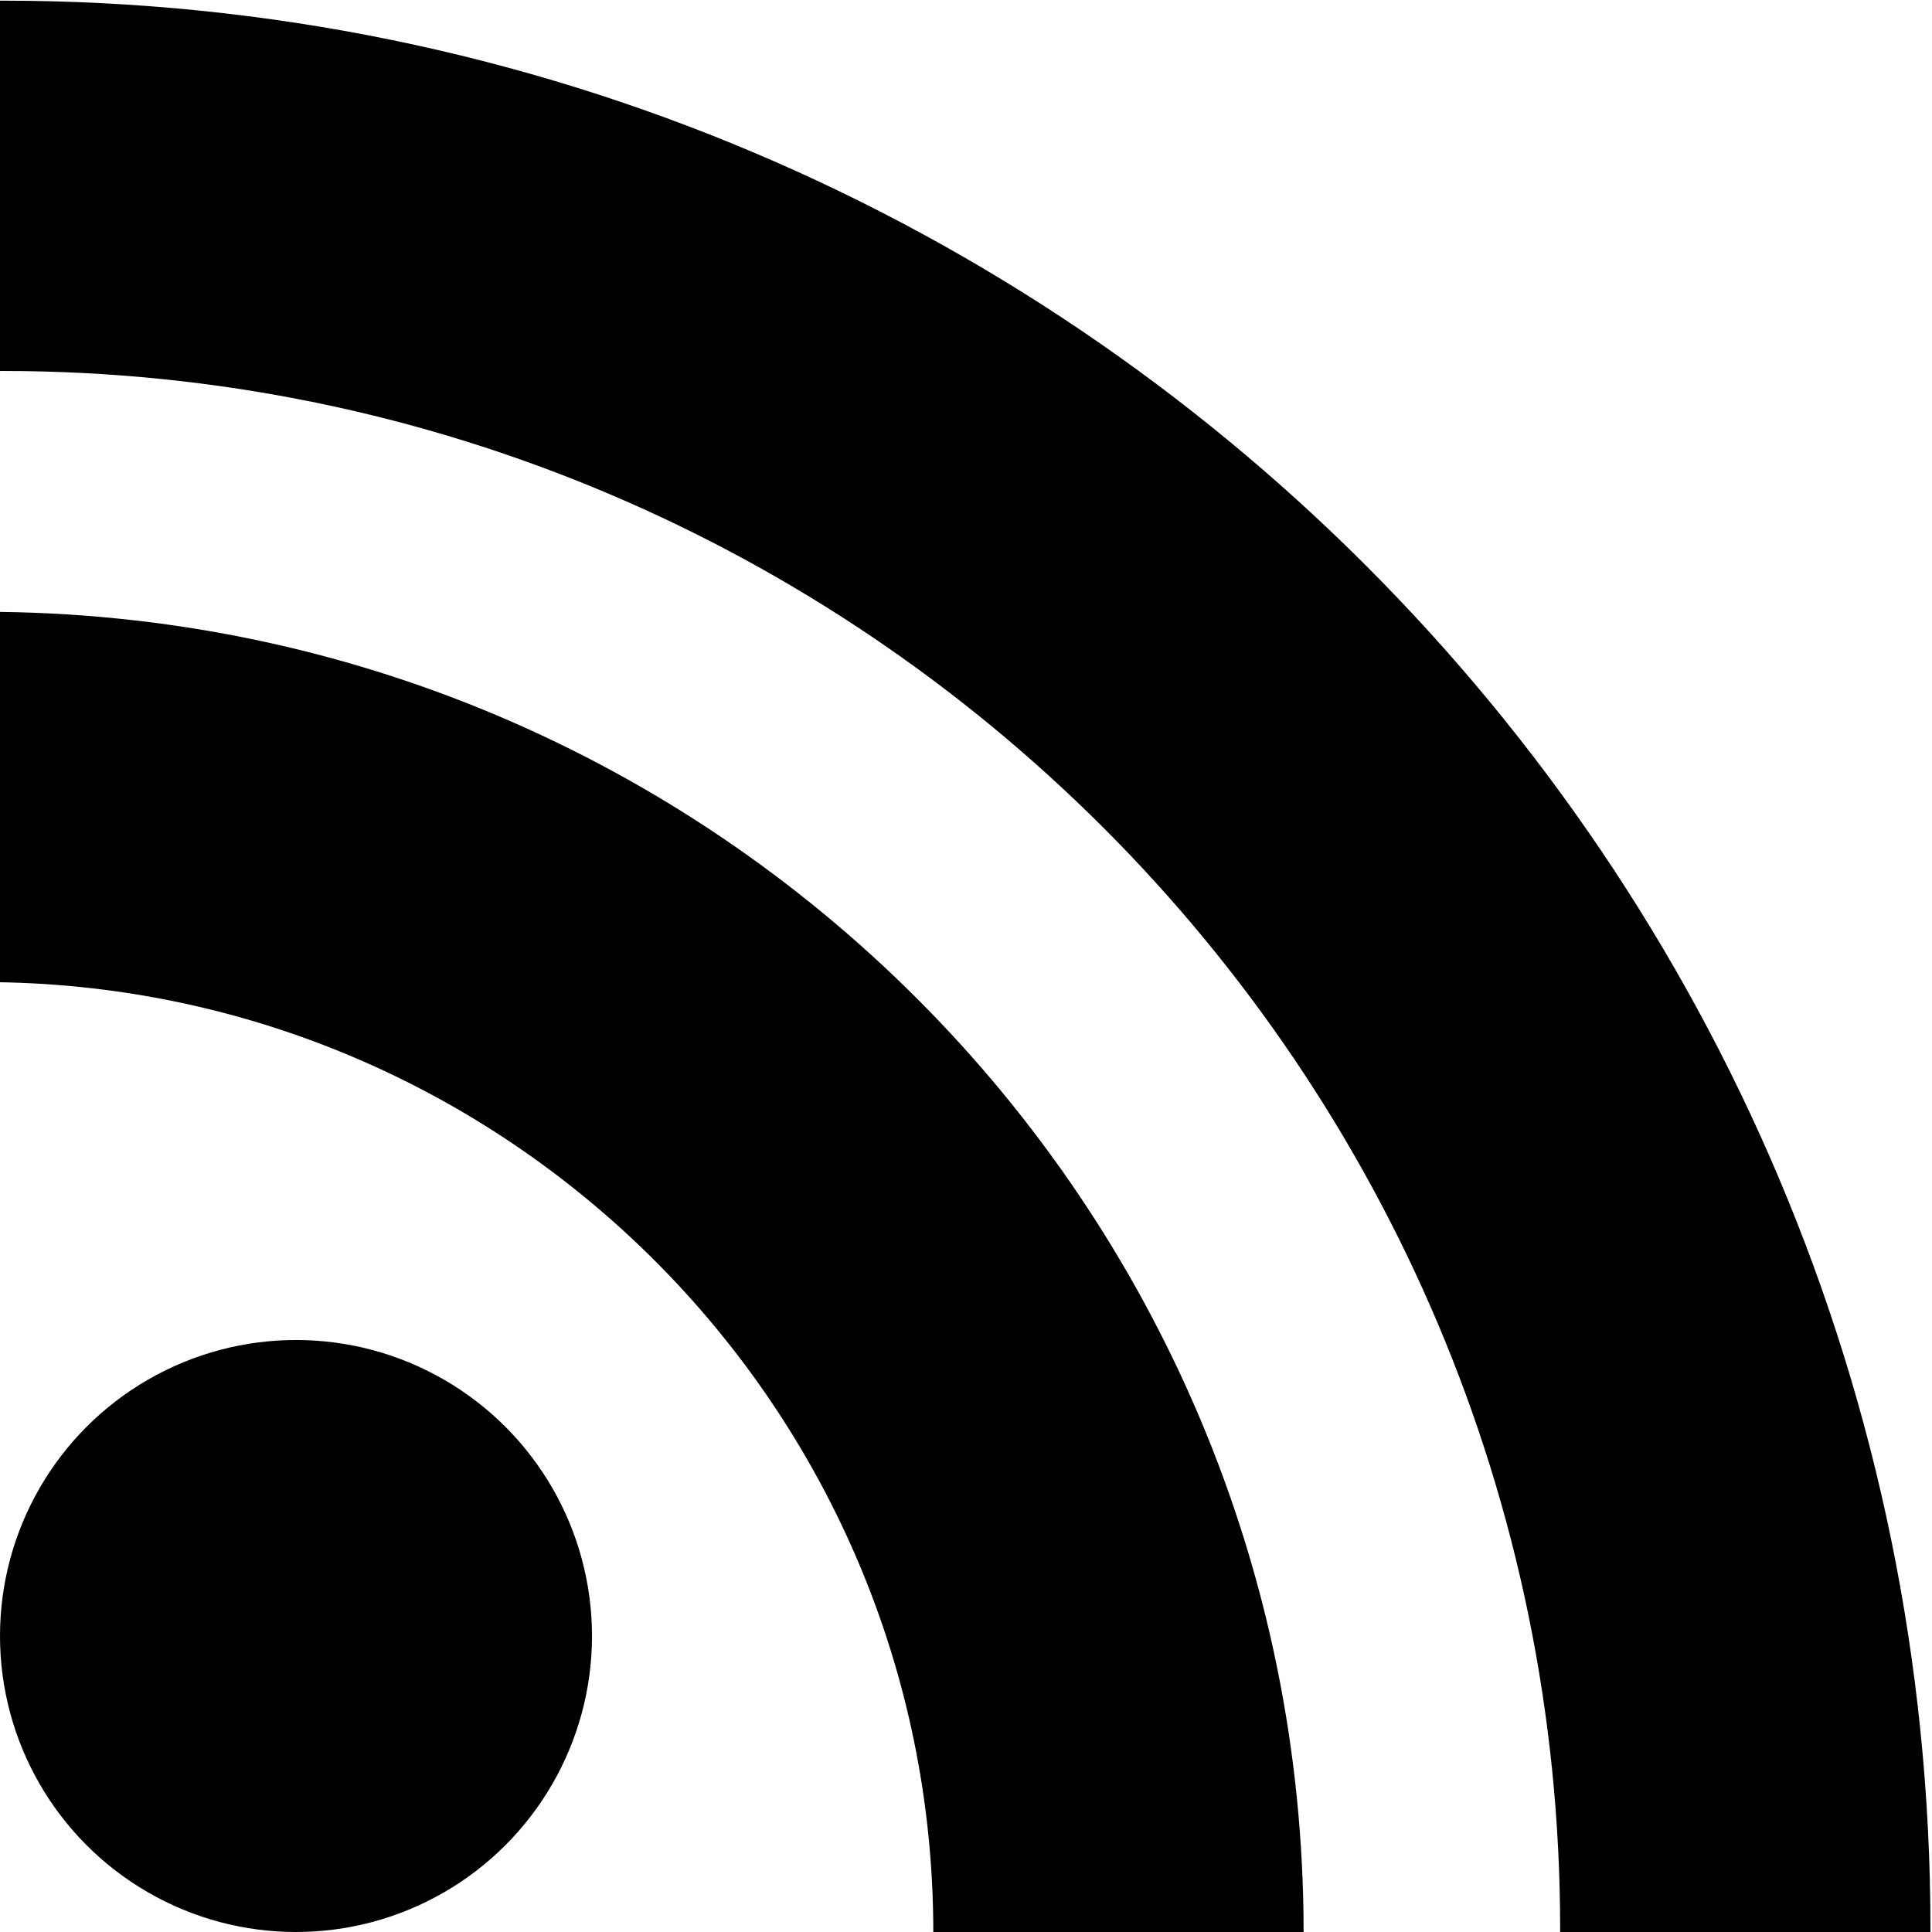 <?xml version="1.0" encoding="utf-8"?>
<!-- Uploaded to: SVG Repo, www.svgrepo.com, Generator: SVG Repo Mixer Tools -->
<!DOCTYPE svg PUBLIC "-//W3C//DTD SVG 1.1//EN" "http://www.w3.org/Graphics/SVG/1.1/DTD/svg11.dtd">
<svg fill="#000000" version="1.1" id="Layer_1" xmlns="http://www.w3.org/2000/svg" xmlns:xlink="http://www.w3.org/1999/xlink" 
	 width="800px" height="800px" viewBox="0 0 120 120" enable-background="new 0 0 120 120" xml:space="preserve">
<circle cx="18.385" cy="101.615" r="18.385"/>
<g>
	<path d="M-1.031,61c32.533,0,59,26.468,59,59s-26.467,59-59,59s-59-26.468-59-59S-33.564,61-1.031,61 M-1.031,38
		c-45.288,0-82,36.713-82,82s36.712,82,82,82s82-36.713,82-82S44.257,38-1.031,38L-1.031,38z"/>
</g>
<g>
	<path d="M0.154,23.041c53.349,0,96.75,43.402,96.75,96.75s-43.402,96.75-96.75,96.75c-53.348,0-96.75-43.402-96.75-96.75
		S-53.194,23.041,0.154,23.041 M0.154,0.041c-66.136,0-119.75,53.615-119.75,119.75s53.614,119.75,119.75,119.75
		c66.135,0,119.75-53.615,119.75-119.75S66.289,0.041,0.154,0.041L0.154,0.041z"/>
</g>
</svg>